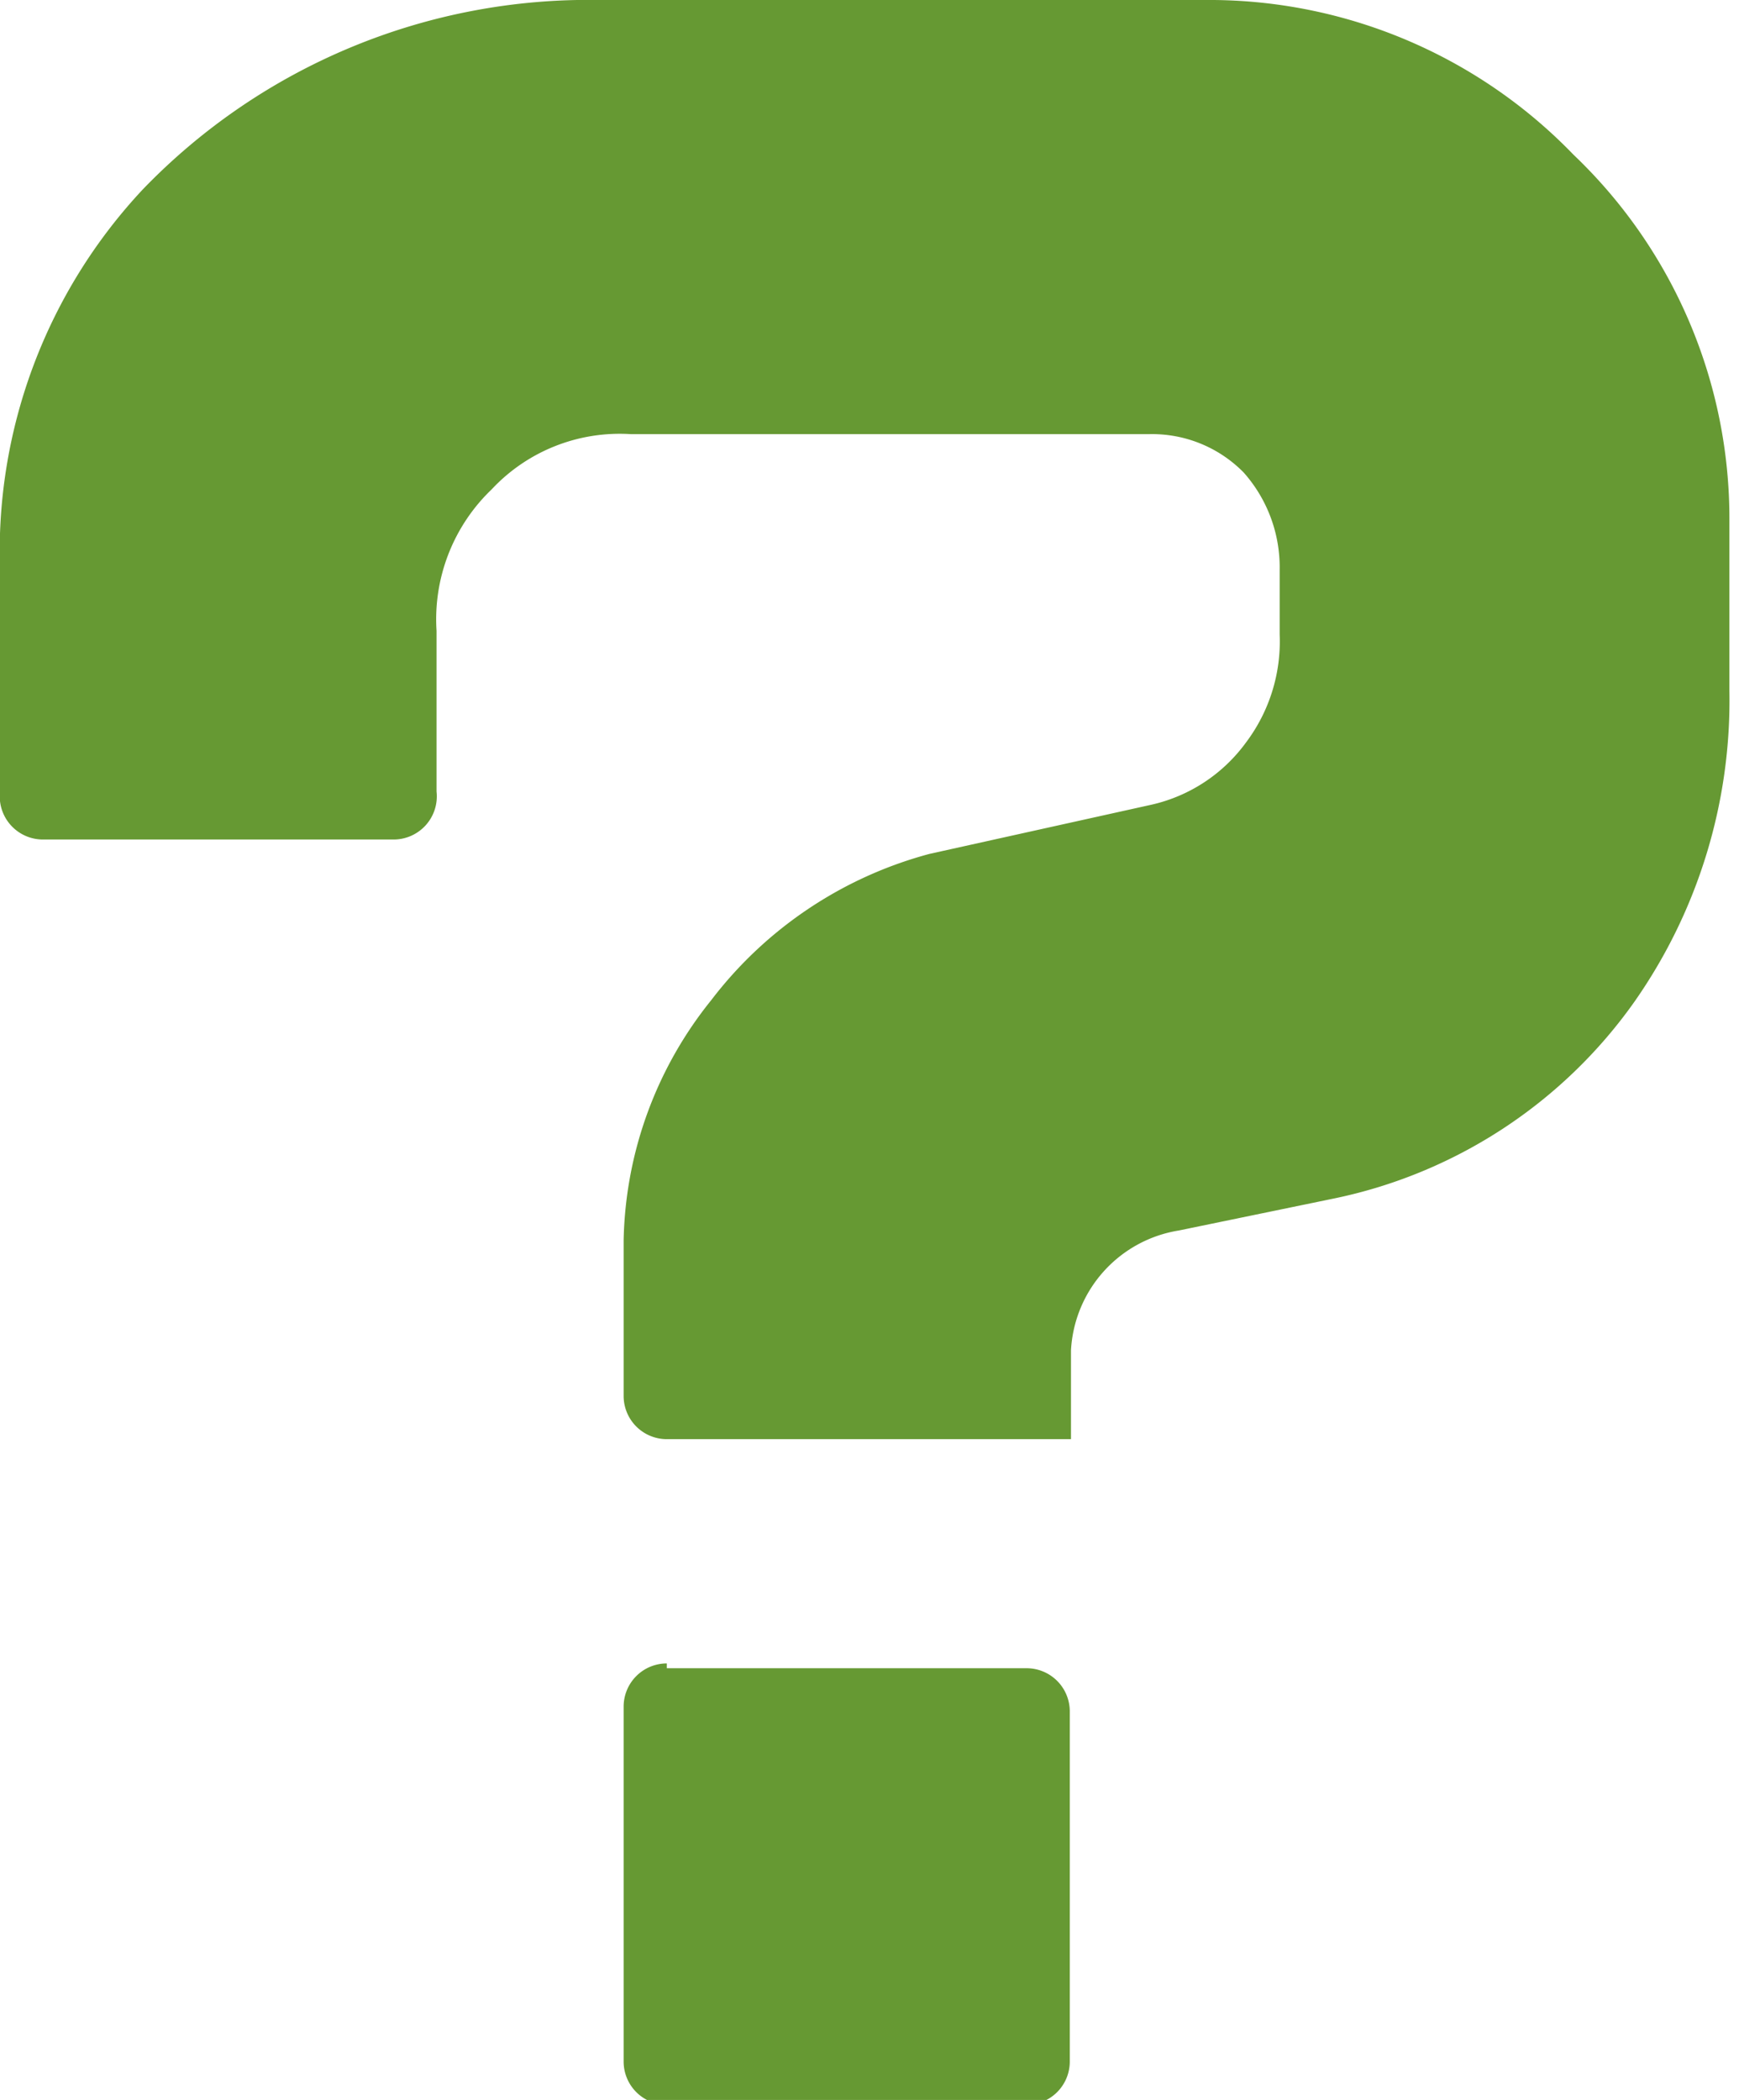 <svg xmlns="http://www.w3.org/2000/svg" viewBox="0 0 14.5 17.51"><defs><style>.cls-1{fill:#693;}</style></defs><g id="レイヤー_2" data-name="レイヤー 2"><g id="レイヤー_1-2" data-name="レイヤー 1"><path class="cls-1" d="M.36,7A.36.36,0,0,1,0,6.6V4.75A4.42,4.42,0,0,1,1.19,1.58,5.16,5.16,0,0,1,5,0h5.12a4.22,4.22,0,0,1,3,1.29,4.19,4.19,0,0,1,1.3,3.05V5.76a4.38,4.38,0,0,1-.79,2.59A4.08,4.08,0,0,1,11.09,10l-1.26.26a1.07,1.07,0,0,0-.9,1V12H5.56a.36.36,0,0,1-.36-.36V10.34a3.29,3.29,0,0,1,.73-2A3.39,3.39,0,0,1,7.75,7.12L9.6,6.71a1.34,1.34,0,0,0,.79-.52,1.4,1.4,0,0,0,.28-.9V4.75a1.19,1.19,0,0,0-.3-.81,1.07,1.07,0,0,0-.79-.32H5.26a1.46,1.46,0,0,0-1.16.46,1.5,1.5,0,0,0-.46,1.18V6.6A.36.36,0,0,1,3.28,7Zm5.2,6.91h3a.36.36,0,0,1,.36.36v2.92a.36.36,0,0,1-.36.36h-3a.36.36,0,0,1-.36-.36V14.23A.36.36,0,0,1,5.56,13.87Z"/></g></g></svg>